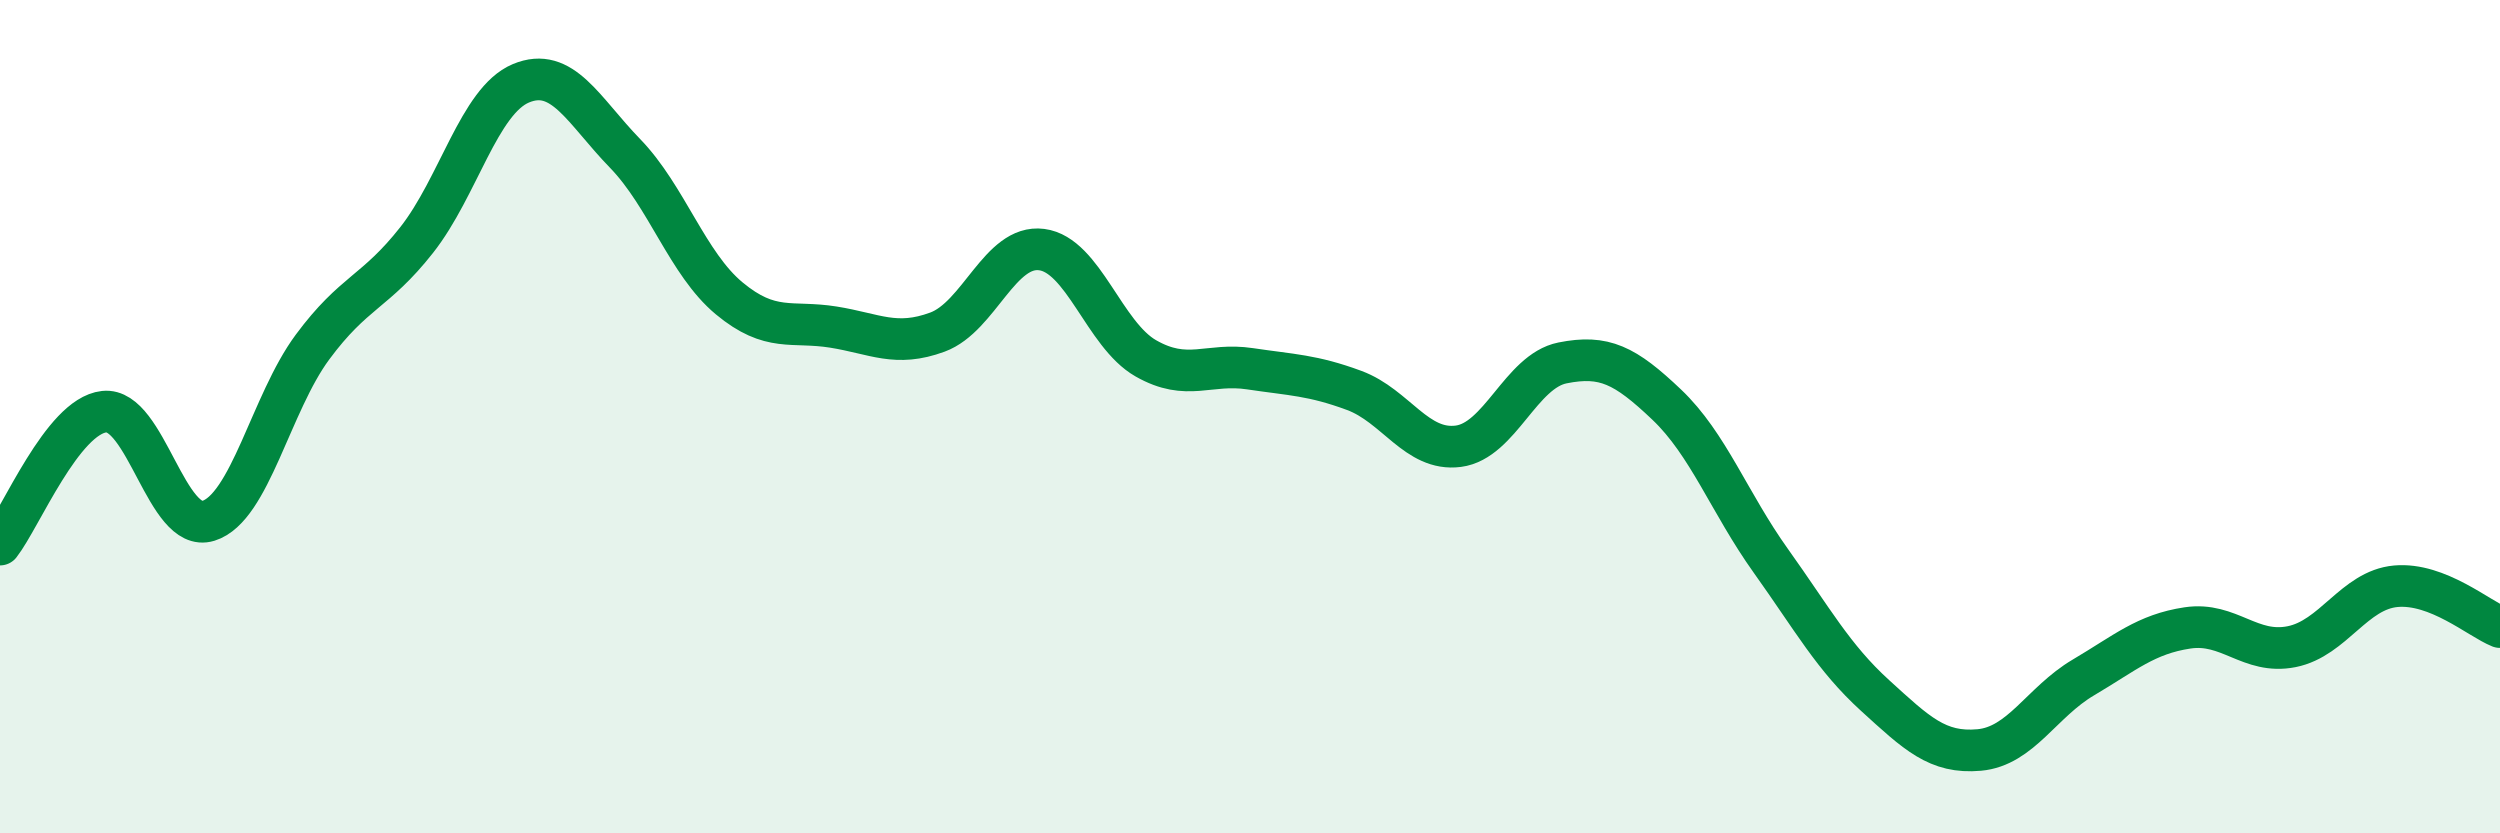 
    <svg width="60" height="20" viewBox="0 0 60 20" xmlns="http://www.w3.org/2000/svg">
      <path
        d="M 0,13.07 C 0.5,12.43 1.5,9.99 2.5,9.88 C 3.5,9.77 4,12.81 5,12.5 C 6,12.19 6.5,9.68 7.5,8.33 C 8.5,6.98 9,7.03 10,5.76 C 11,4.49 11.5,2.42 12.5,2 C 13.5,1.58 14,2.65 15,3.68 C 16,4.71 16.5,6.33 17.5,7.16 C 18.5,7.99 19,7.69 20,7.85 C 21,8.01 21.5,8.34 22.5,7.97 C 23.5,7.6 24,5.86 25,5.99 C 26,6.12 26.5,8.03 27.5,8.6 C 28.5,9.17 29,8.7 30,8.85 C 31,9 31.5,9 32.5,9.37 C 33.5,9.74 34,10.84 35,10.71 C 36,10.58 36.5,8.91 37.5,8.71 C 38.5,8.51 39,8.76 40,9.71 C 41,10.66 41.5,12.06 42.5,13.46 C 43.5,14.86 44,15.78 45,16.69 C 46,17.6 46.5,18.09 47.5,18 C 48.5,17.91 49,16.85 50,16.26 C 51,15.67 51.5,15.22 52.5,15.07 C 53.5,14.92 54,15.72 55,15.52 C 56,15.32 56.5,14.16 57.5,14.07 C 58.5,13.98 59.5,14.85 60,15.05L60 20L0 20Z"
        fill="#008740"
        opacity="0.1"
        stroke-linecap="round"
        stroke-linejoin="round"
      />
      <path
        d="M 0,13.07 C 0.5,12.43 1.5,9.99 2.5,9.88 C 3.5,9.77 4,12.81 5,12.5 C 6,12.19 6.5,9.68 7.5,8.33 C 8.5,6.98 9,7.03 10,5.76 C 11,4.49 11.5,2.42 12.5,2 C 13.5,1.58 14,2.65 15,3.68 C 16,4.71 16.5,6.33 17.5,7.16 C 18.5,7.99 19,7.69 20,7.85 C 21,8.01 21.5,8.34 22.5,7.97 C 23.5,7.6 24,5.86 25,5.99 C 26,6.12 26.5,8.03 27.5,8.6 C 28.5,9.17 29,8.7 30,8.85 C 31,9 31.5,9 32.5,9.37 C 33.5,9.74 34,10.84 35,10.71 C 36,10.58 36.5,8.91 37.5,8.71 C 38.5,8.51 39,8.76 40,9.71 C 41,10.66 41.5,12.06 42.5,13.46 C 43.5,14.86 44,15.78 45,16.69 C 46,17.6 46.5,18.09 47.5,18 C 48.5,17.91 49,16.85 50,16.26 C 51,15.67 51.5,15.22 52.5,15.07 C 53.5,14.92 54,15.72 55,15.52 C 56,15.32 56.5,14.16 57.5,14.07 C 58.5,13.98 59.5,14.85 60,15.05"
        stroke="#008740"
        stroke-width="1"
        fill="none"
        stroke-linecap="round"
        stroke-linejoin="round"
      />
    </svg>
  